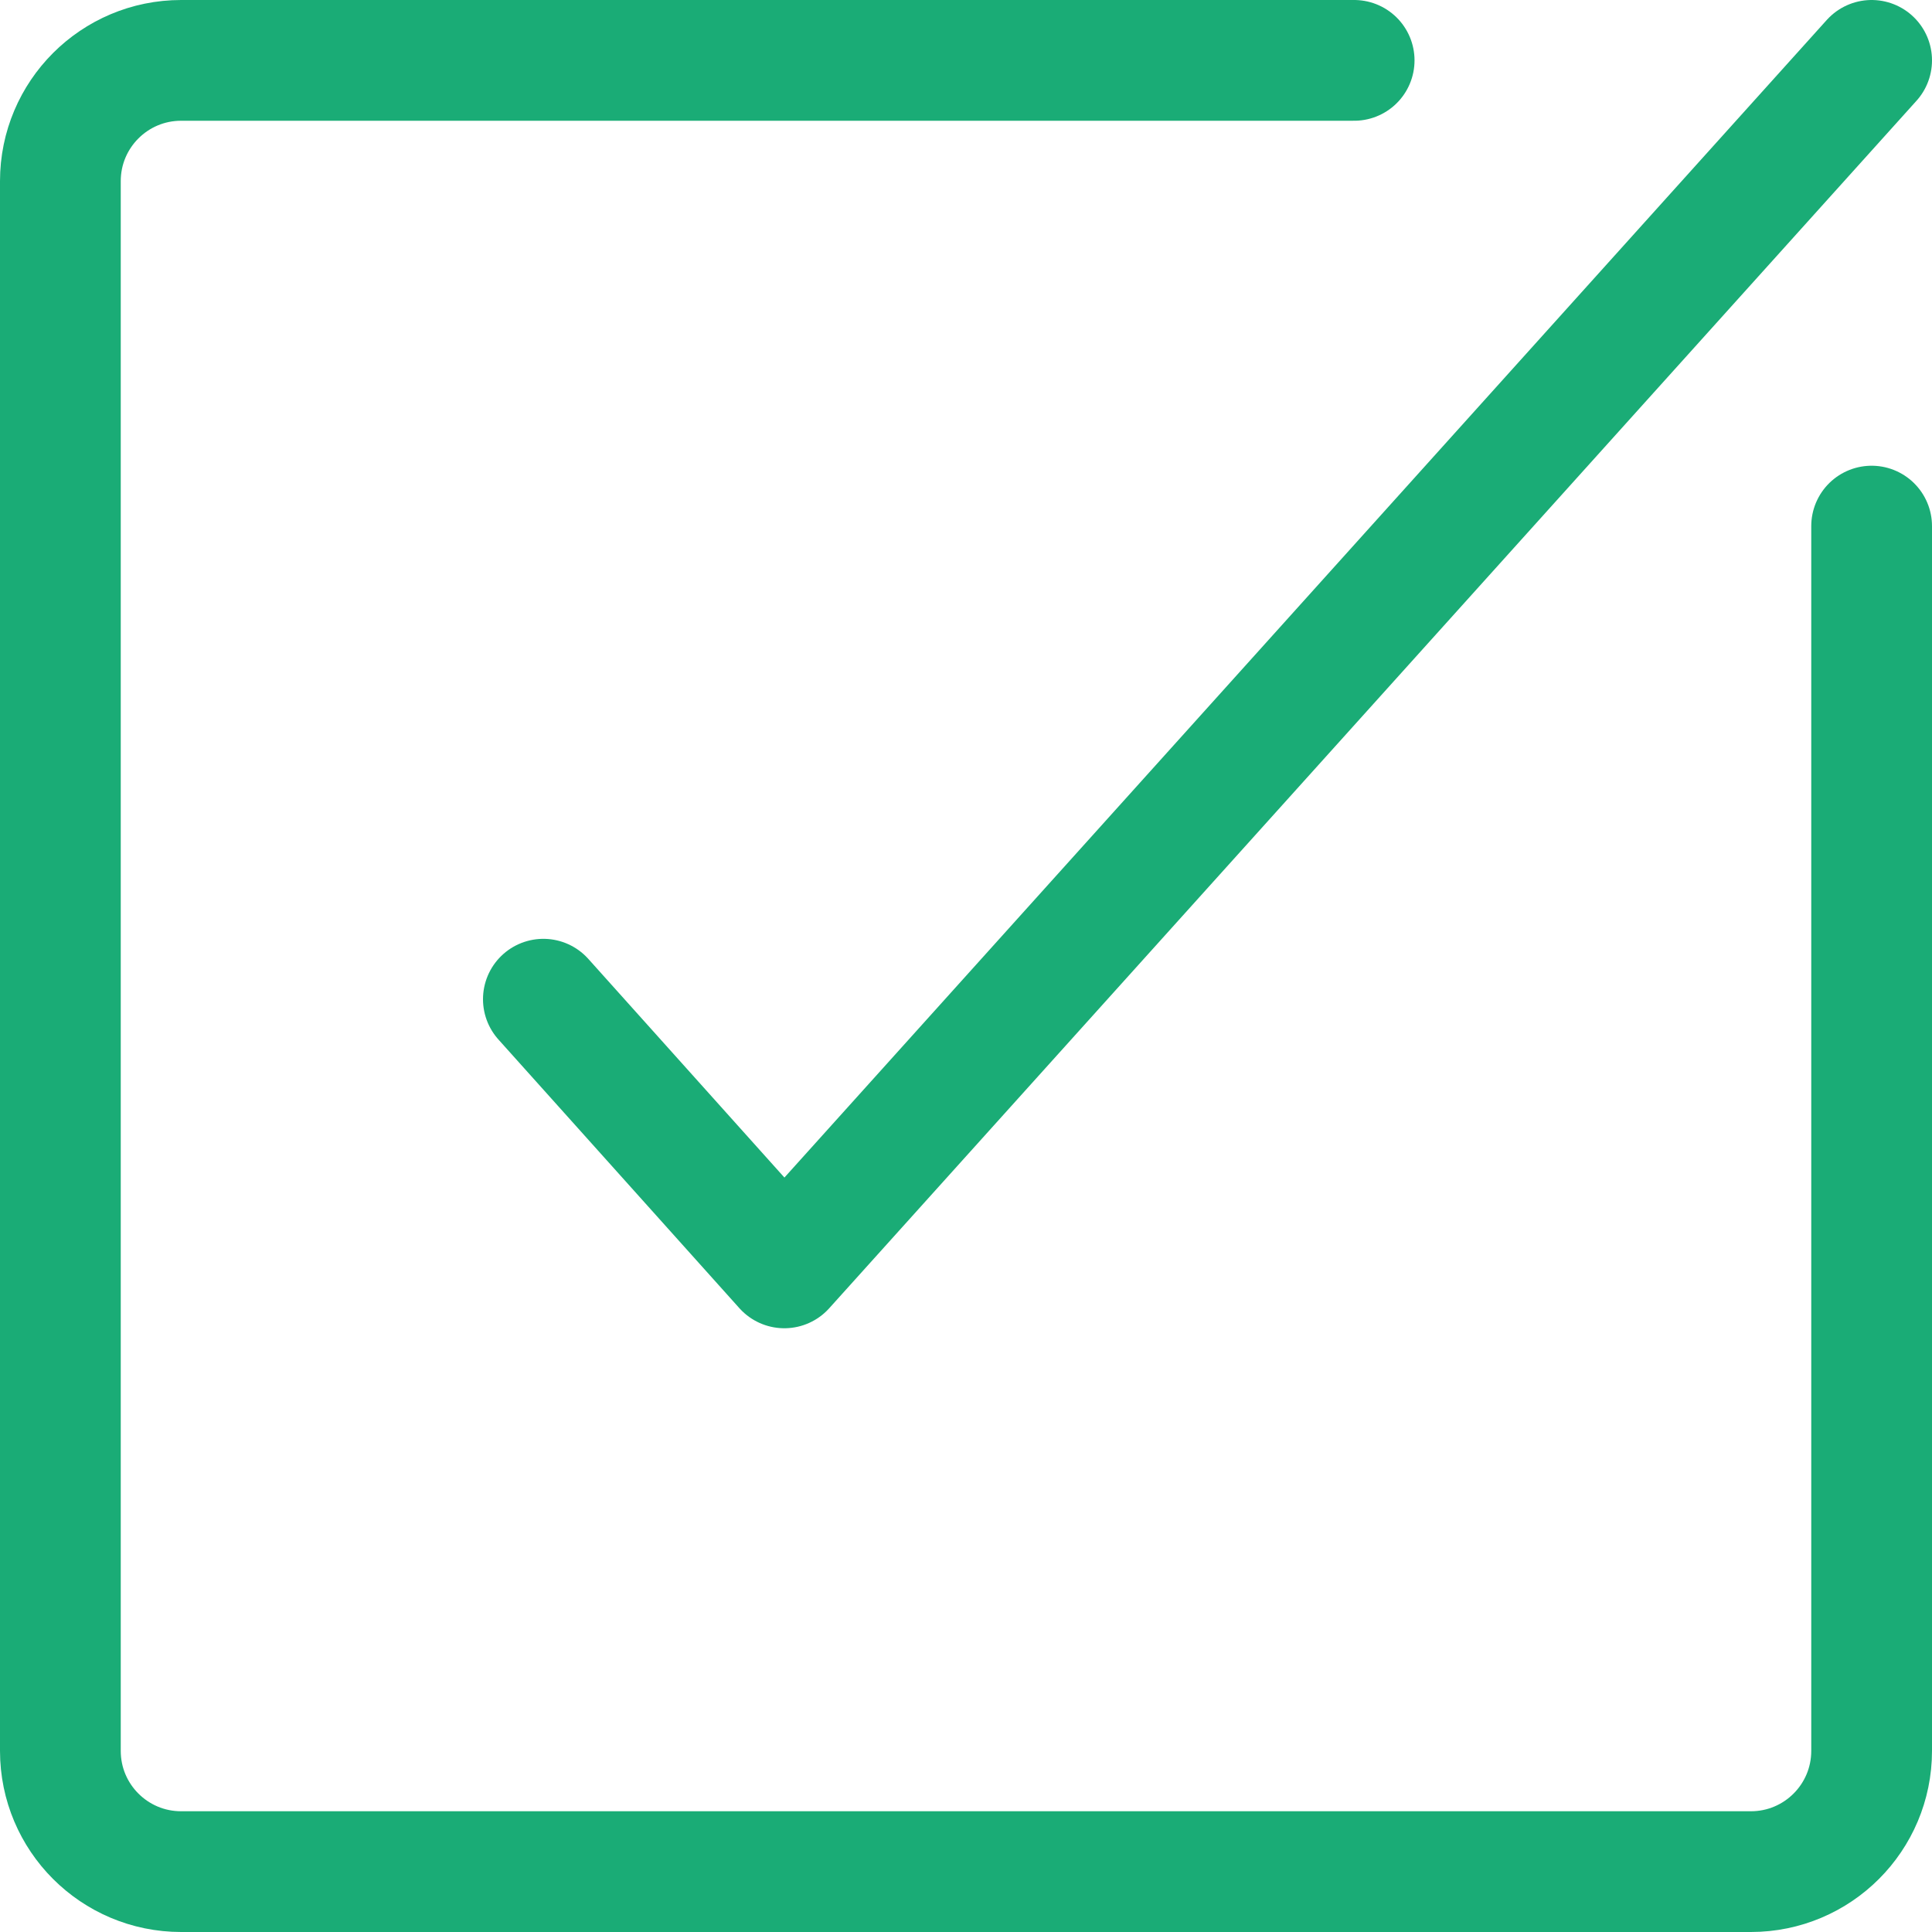 <?xml version="1.0" encoding="UTF-8"?>
<svg width="32px" height="32px" viewBox="0 0 32 32" version="1.1" xmlns="http://www.w3.org/2000/svg" xmlns:xlink="http://www.w3.org/1999/xlink">
    <!-- Generator: Sketch 48.2 (47327) - http://www.bohemiancoding.com/sketch -->
    <title>Group 3</title>
    <desc>Created with Sketch.</desc>
    <defs></defs>
    <g id="minimalMacbook-Copy" stroke="none" stroke-width="1" fill="none" fill-rule="evenodd" transform="translate(-2071, -9692)" stroke-linecap="round" stroke-linejoin="round">
        <g id="Group-3" transform="translate(2072, 9693)" stroke="#1AAC76" stroke-width="2">
            <polyline id="Path-3" points="8 15.55 11.991 20 30 0"></polyline>
            <path d="M21.429,0 L2,0 C0.895,2.02906125e-16 -1.3527075e-16,0.895 0,2 L0,28 C1.3527075e-16,29.105 0.895,30 2,30 L28,30 C29.105,30 30,29.105 30,28 L30,7.714" id="Path-22"></path>
        </g>
    </g>
</svg>